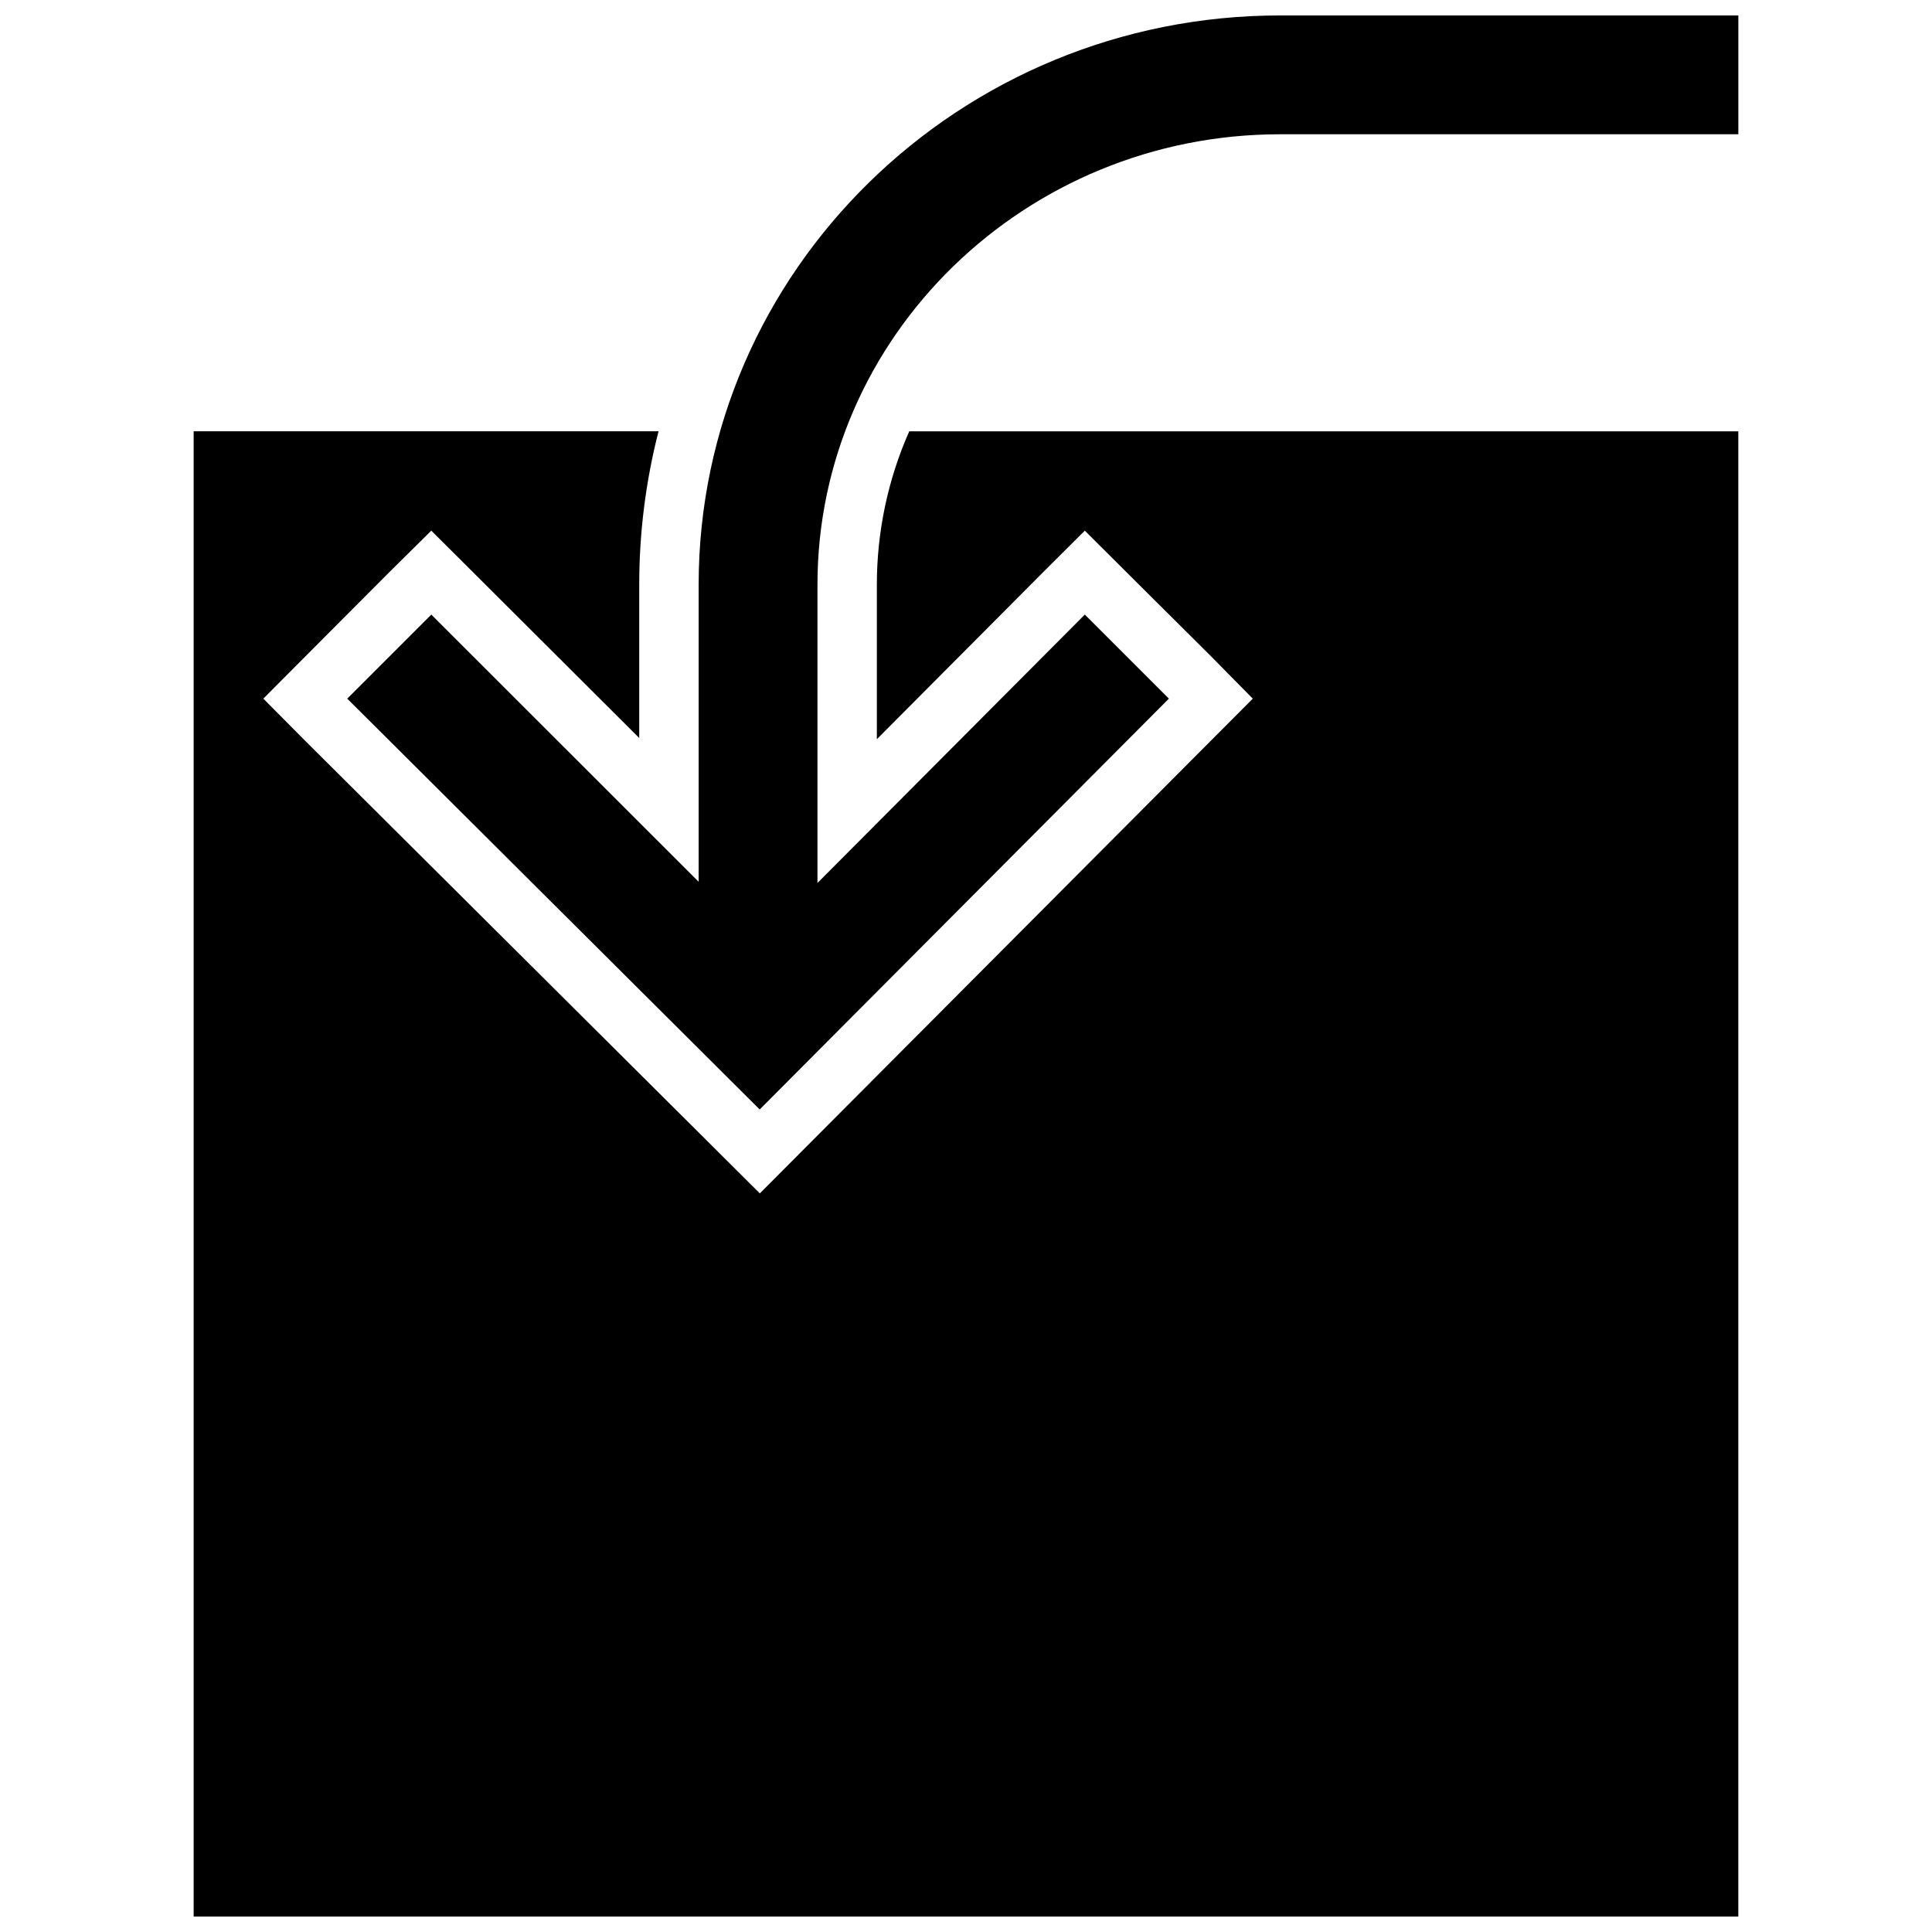<?xml version="1.0" encoding="UTF-8"?>
<!-- Uploaded to: SVG Repo, www.svgrepo.com, Generator: SVG Repo Mixer Tools -->
<svg width="800px" height="800px" version="1.1" viewBox="144 144 512 512" xmlns="http://www.w3.org/2000/svg">
 <defs>
  <clipPath id="b">
   <path d="m236 148.09h369v290.91h-369z"/>
  </clipPath>
  <clipPath id="a">
   <path d="m195 258h410v393.9h-410z"/>
  </clipPath>
 </defs>
 <g>
  <g clip-path="url(#b)">
   <path d="m483.25 179.58h121.43v-31.488h-121.43c-84.98 0-154.1 67.66-154.1 150.87v78.719l-70.848-70.809-22.277 22.277 109.3 108.87 108.44-108.87-22.277-22.277-70.852 71.125v-79.035c0-65.848 55.105-119.38 122.61-119.38z"/>
  </g>
  <g clip-path="url(#a)">
   <path d="m195.32 651.9h409.35v-393.6h-219.71c-5.668 12.809-8.59 26.656-8.582 40.66v40.934l43.887-44.082 11.219-11.18 11.141 11.098 22.316 22.199 11.059 11.219-11.098 11.141-108.44 108.83-11.098 11.141-11.141-11.098-109.3-108.8-11.141-11.219 11.098-11.141 22.238-22.316 11.18-11.059 11.141 11.098 43.965 43.852v-40.621c-0.008-13.715 1.711-27.375 5.117-40.66h-123.2z"/>
  </g>
 </g>
</svg>